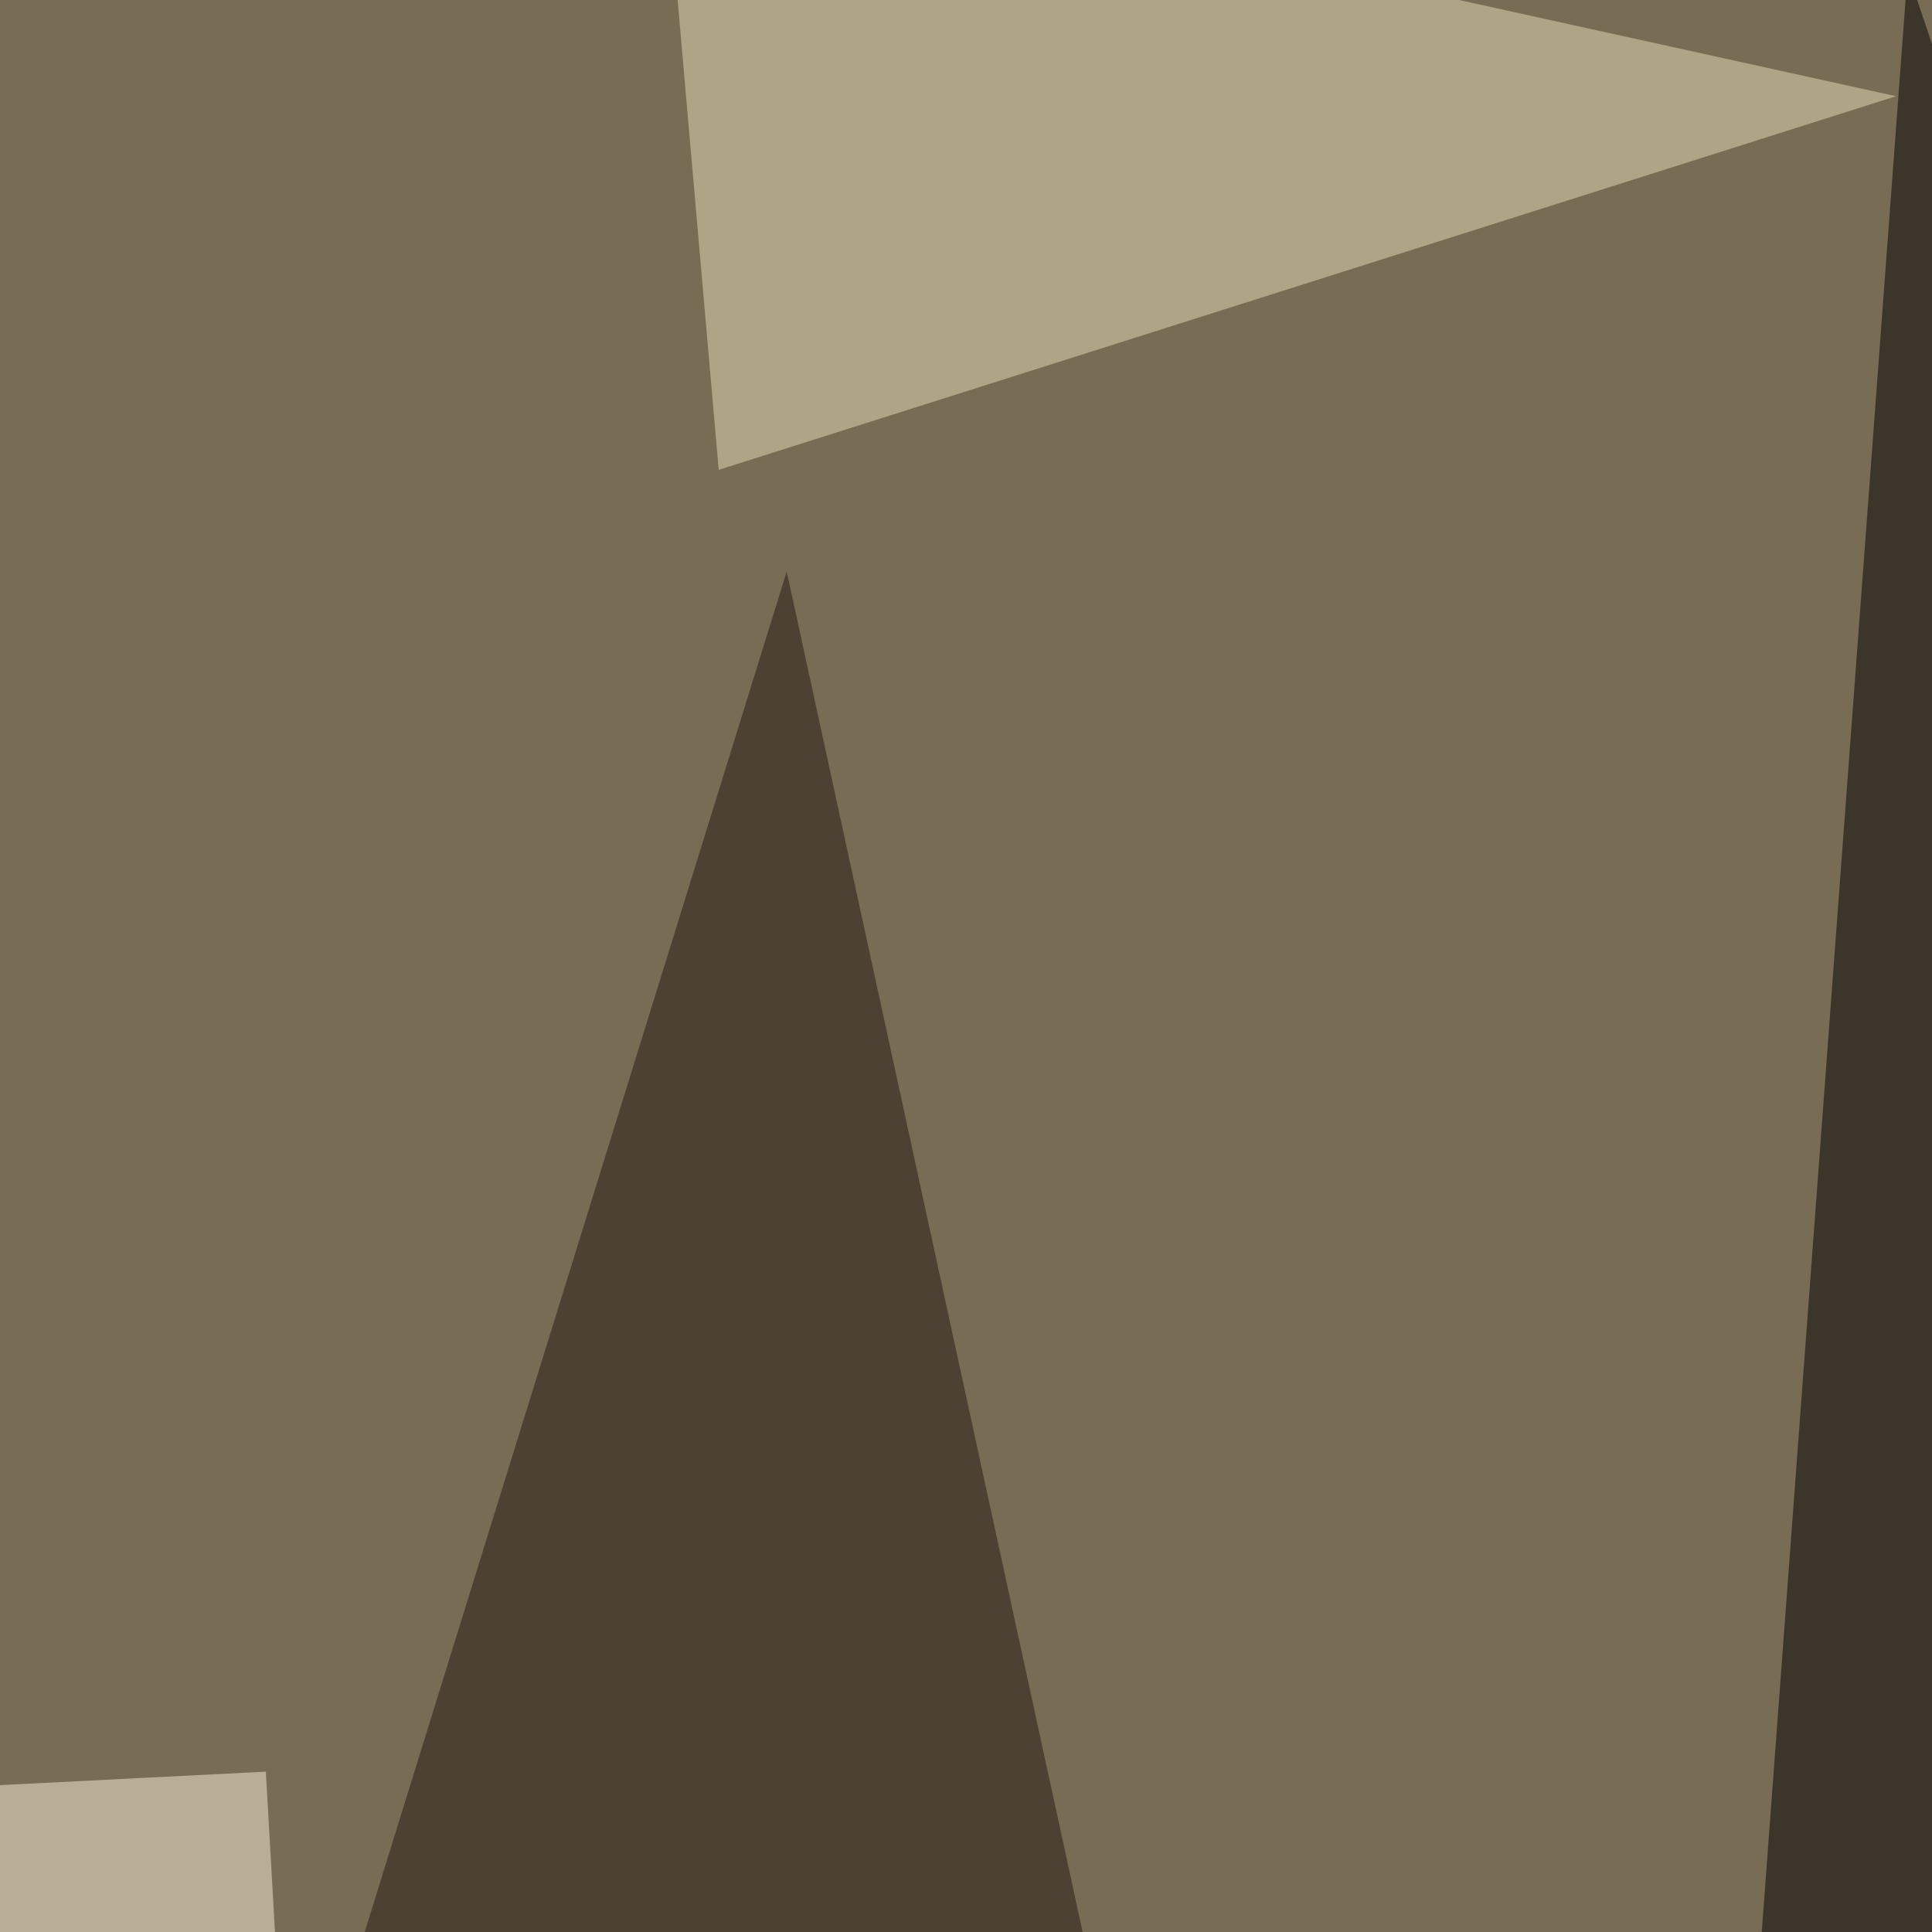 <svg xmlns="http://www.w3.org/2000/svg" width="500" height="500"><filter id="a"><feGaussianBlur stdDeviation="55"/></filter><rect width="100%" height="100%" fill="#796c55"/><g filter="url(#a)"><g fill-opacity=".5"><path d="M493.7-7.3l-41 550.8 210.9-47z"/><path fill="#211713" d="M306.2 619.6L71.8 572.8l131.8-424.9z"/><path fill="#e6dcb8" d="M171.4-45.4l319.3 70.3L186 121.6z"/><path fill="#fbeed8" d="M83.5 716.3l-129-252 114.3-5.8z"/></g></g></svg>